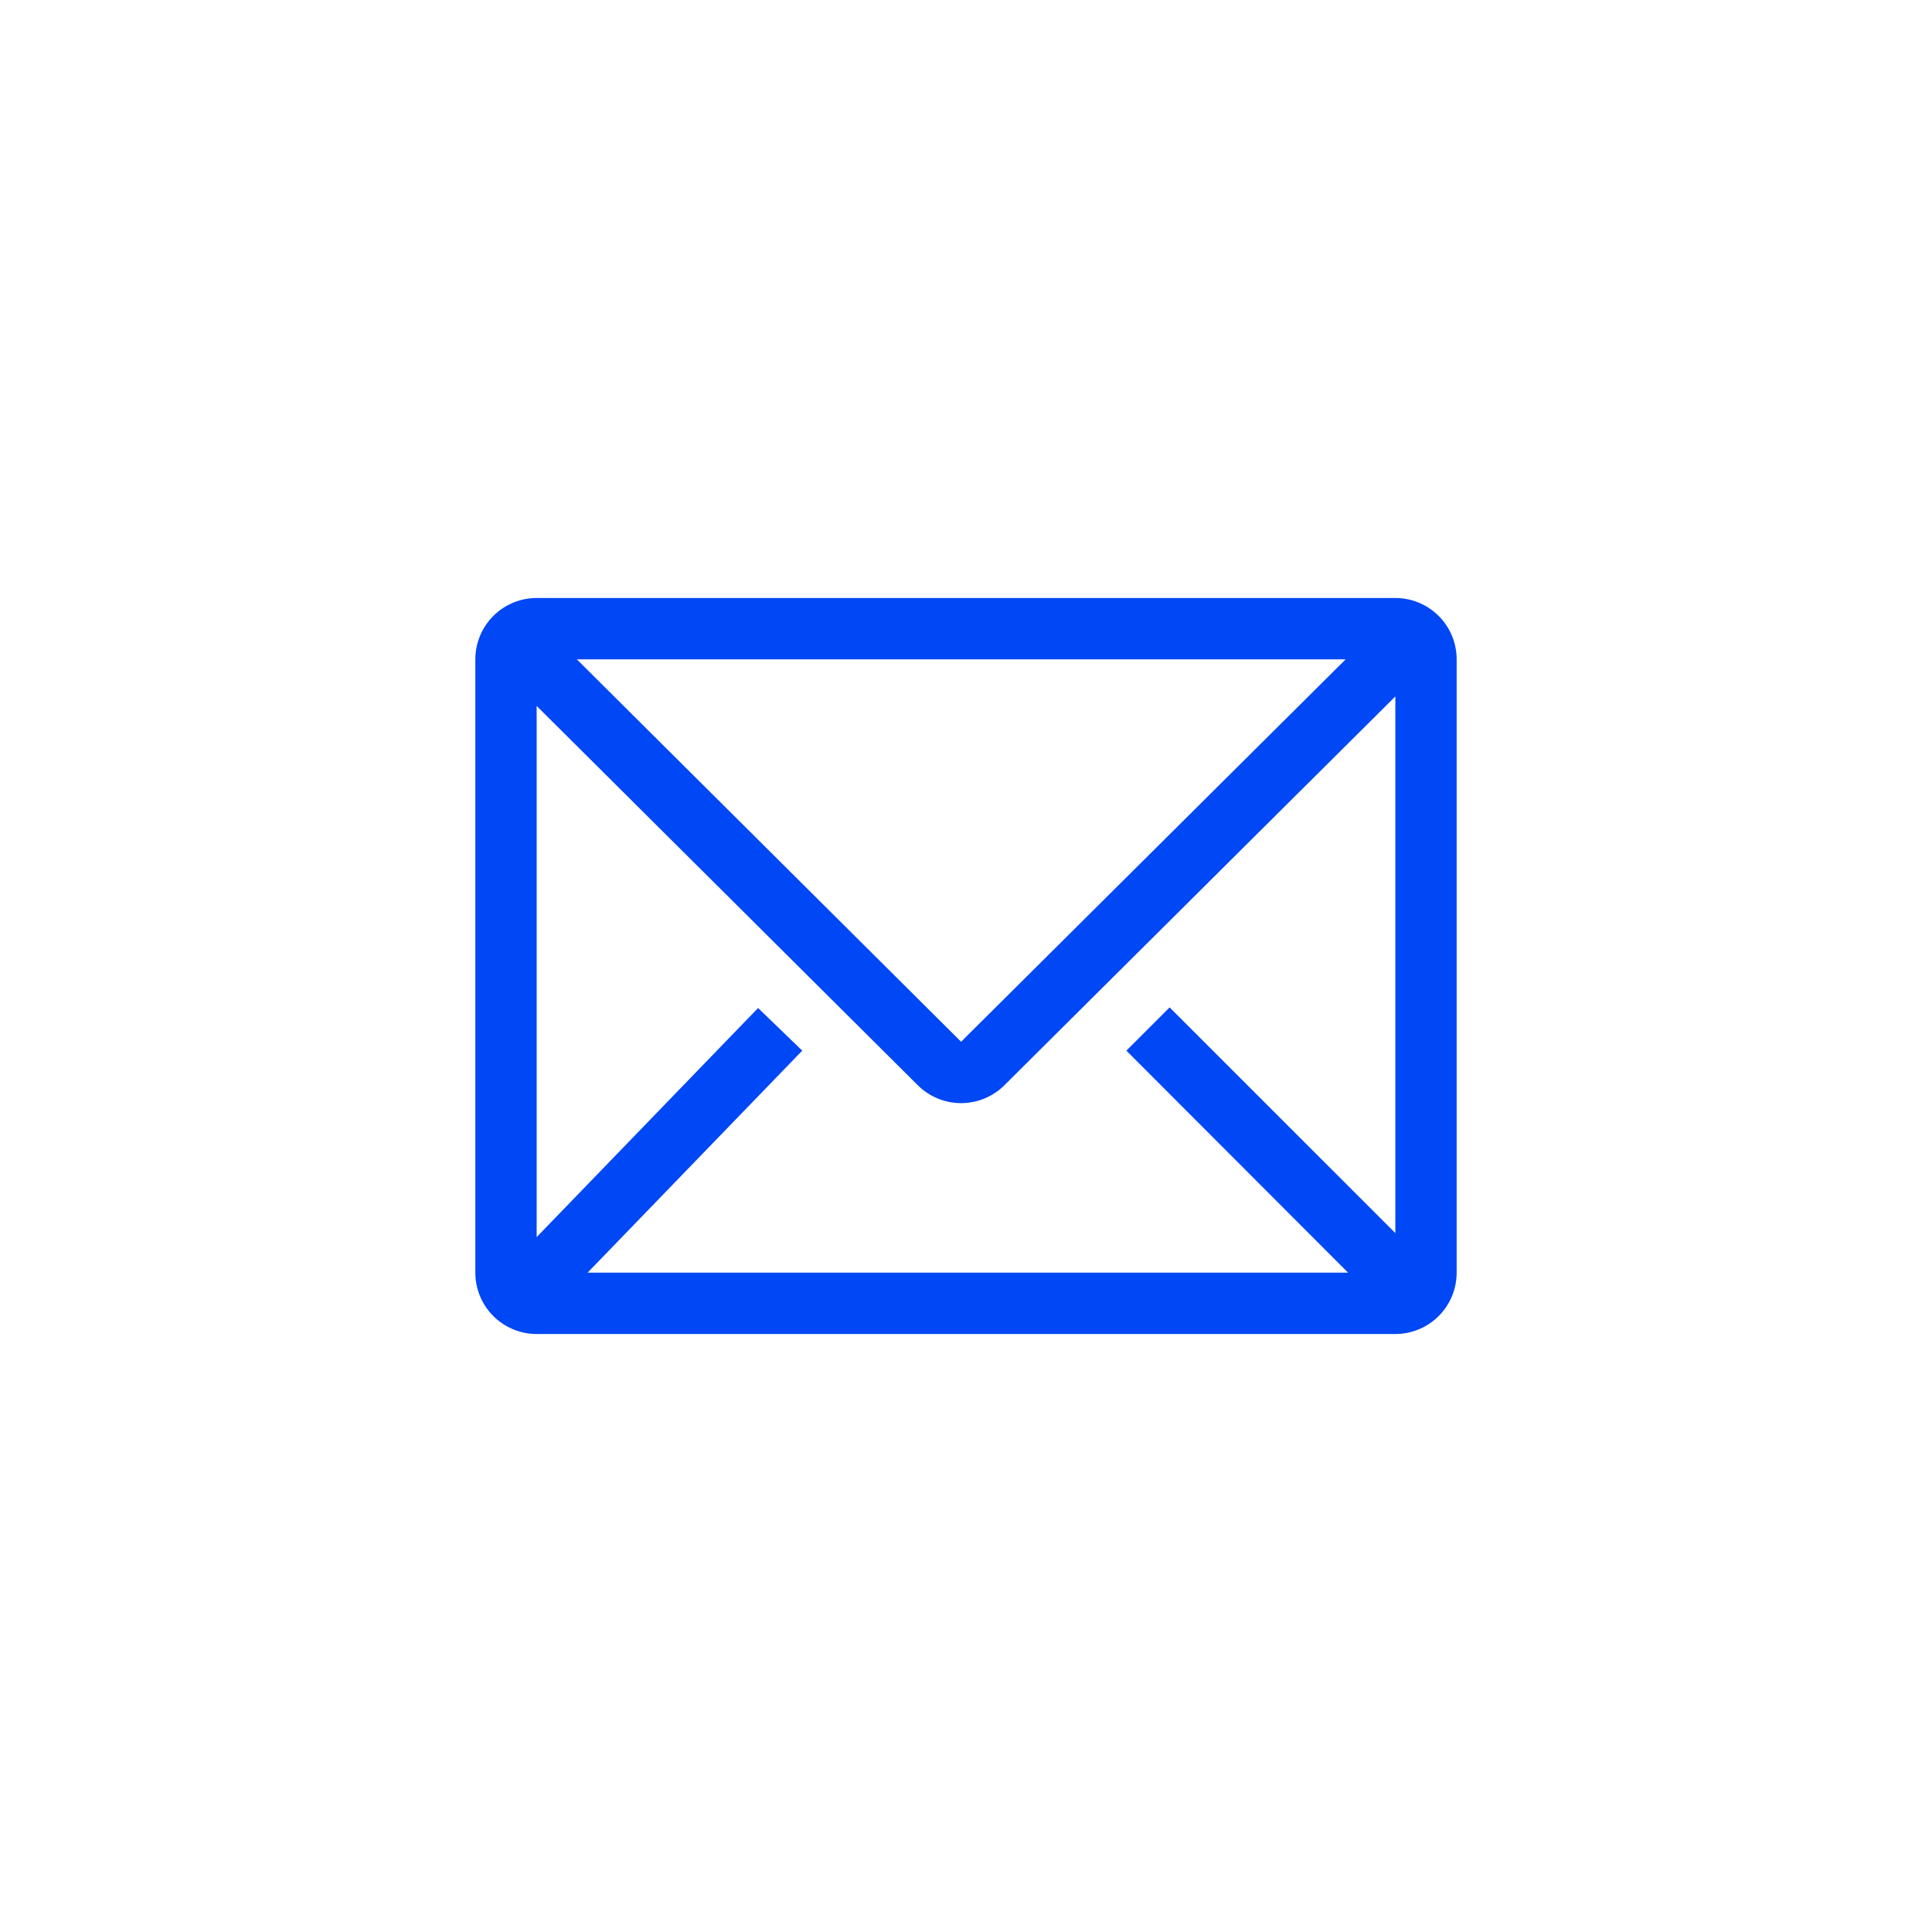 <svg width="84" height="84" viewBox="0 0 84 84" fill="none" xmlns="http://www.w3.org/2000/svg">
<rect width="84" height="84" fill="white"/>
<path d="M60.667 26H23.333C22.626 26 21.948 26.281 21.448 26.781C20.948 27.281 20.667 27.959 20.667 28.667V55.333C20.667 56.041 20.948 56.719 21.448 57.219C21.948 57.719 22.626 58 23.333 58H60.667C61.374 58 62.052 57.719 62.552 57.219C63.052 56.719 63.333 56.041 63.333 55.333V28.667C63.333 27.959 63.052 27.281 62.552 26.781C62.052 26.281 61.374 26 60.667 26V26ZM58.613 55.333H25.547L34.88 45.68L32.96 43.827L23.333 53.787V30.693L39.907 47.187C40.406 47.683 41.082 47.962 41.787 47.962C42.491 47.962 43.167 47.683 43.667 47.187L60.667 30.28V53.613L50.853 43.8L48.973 45.68L58.613 55.333ZM25.08 28.667H58.507L41.787 45.293L25.08 28.667Z" fill="#0047F5"/>
</svg>
